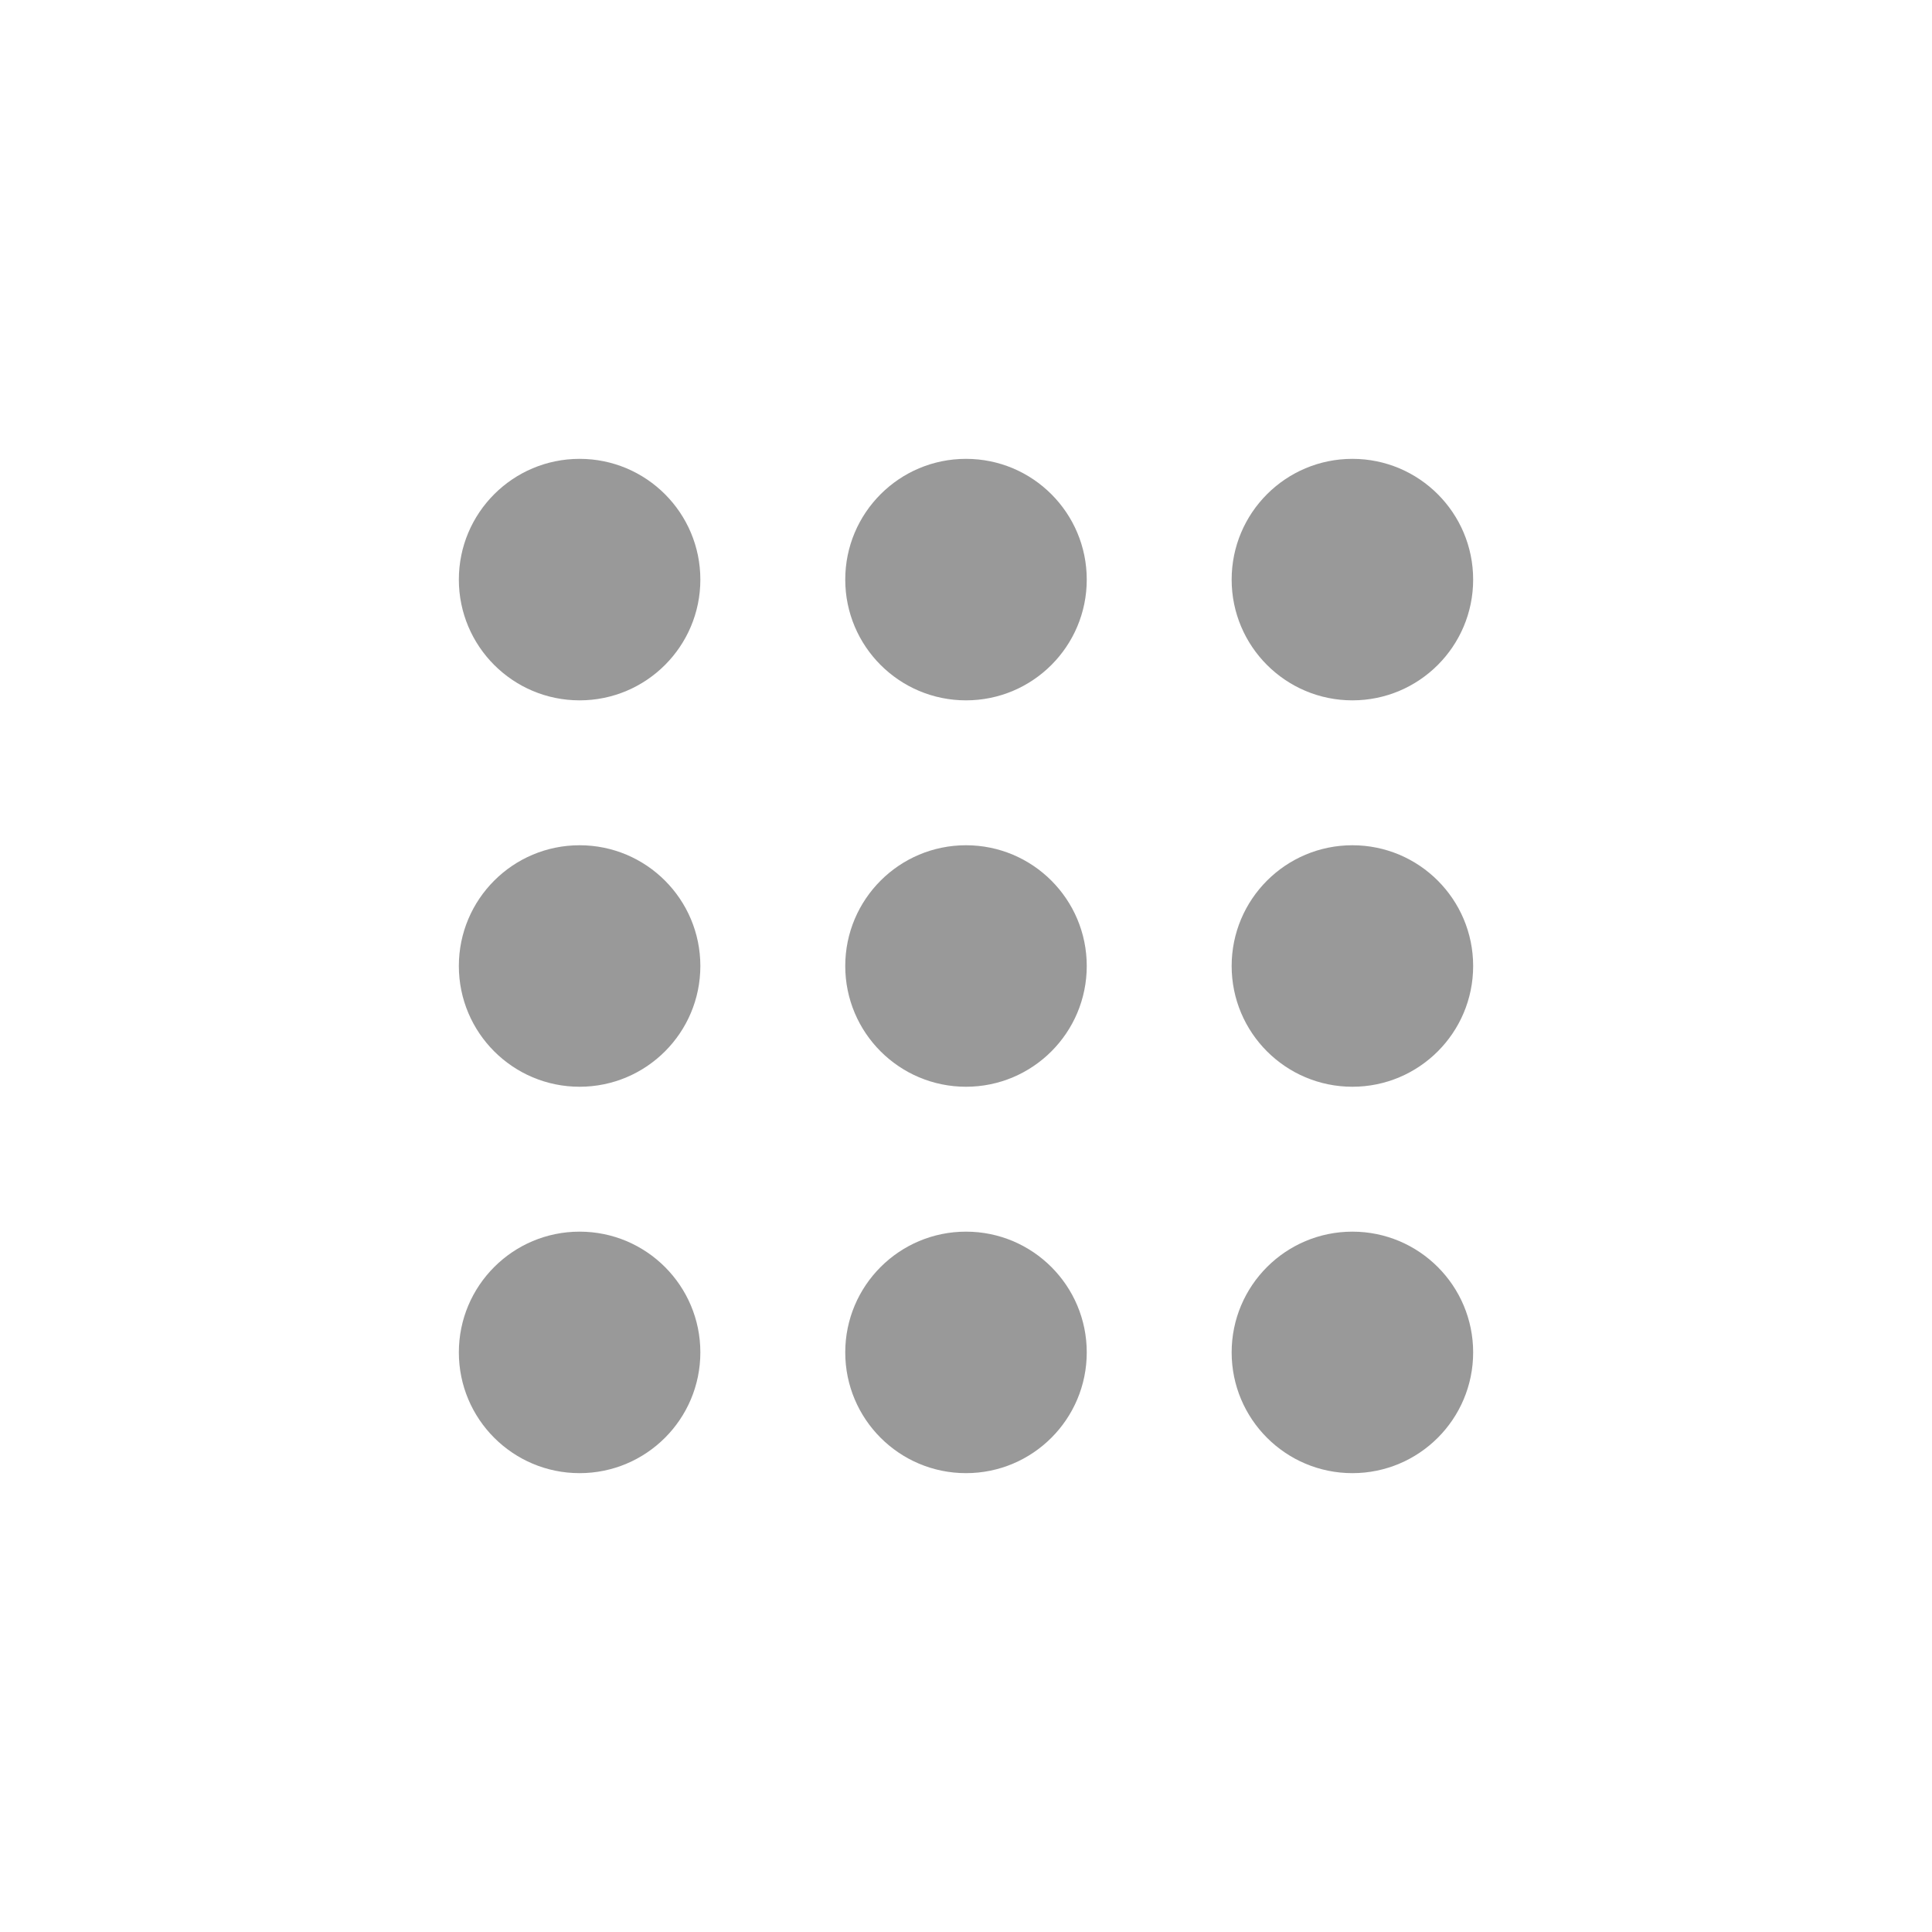 <svg id="구성_요소_170" data-name="구성 요소 170" xmlns="http://www.w3.org/2000/svg" width="40" height="40" viewBox="0 0 40 40">
    <defs>
        <style>
            .cls-2{fill:#999}
        </style>
    </defs>
    <path id="사각형_4570" data-name="사각형 4570" style="fill:none" d="M0 0h40v40H0z"/>
    <g id="그룹_3452" data-name="그룹 3452" transform="translate(-1818.5 -24.5)">
        <circle id="타원_1016" data-name="타원 1016" class="cls-2" cx="2.5" cy="2.5" r="2.5" transform="translate(1828 34)"/>
        <circle id="타원_1021" data-name="타원 1021" class="cls-2" cx="2.5" cy="2.5" r="2.5" transform="translate(1836 34)"/>
        <circle id="타원_1022" data-name="타원 1022" class="cls-2" cx="2.5" cy="2.5" r="2.5" transform="translate(1844 34)"/>
        <circle id="타원_1017" data-name="타원 1017" class="cls-2" cx="2.5" cy="2.5" r="2.5" transform="translate(1828 42)"/>
        <circle id="타원_1020" data-name="타원 1020" class="cls-2" cx="2.5" cy="2.5" r="2.5" transform="translate(1836 42)"/>
        <circle id="타원_1023" data-name="타원 1023" class="cls-2" cx="2.5" cy="2.5" r="2.5" transform="translate(1844 42)"/>
        <circle id="타원_1018" data-name="타원 1018" class="cls-2" cx="2.5" cy="2.5" r="2.5" transform="translate(1828 50)"/>
        <circle id="타원_1019" data-name="타원 1019" class="cls-2" cx="2.5" cy="2.5" r="2.5" transform="translate(1836 50)"/>
        <circle id="타원_1024" data-name="타원 1024" class="cls-2" cx="2.5" cy="2.5" r="2.5" transform="translate(1844 50)"/>
    </g>
</svg>

